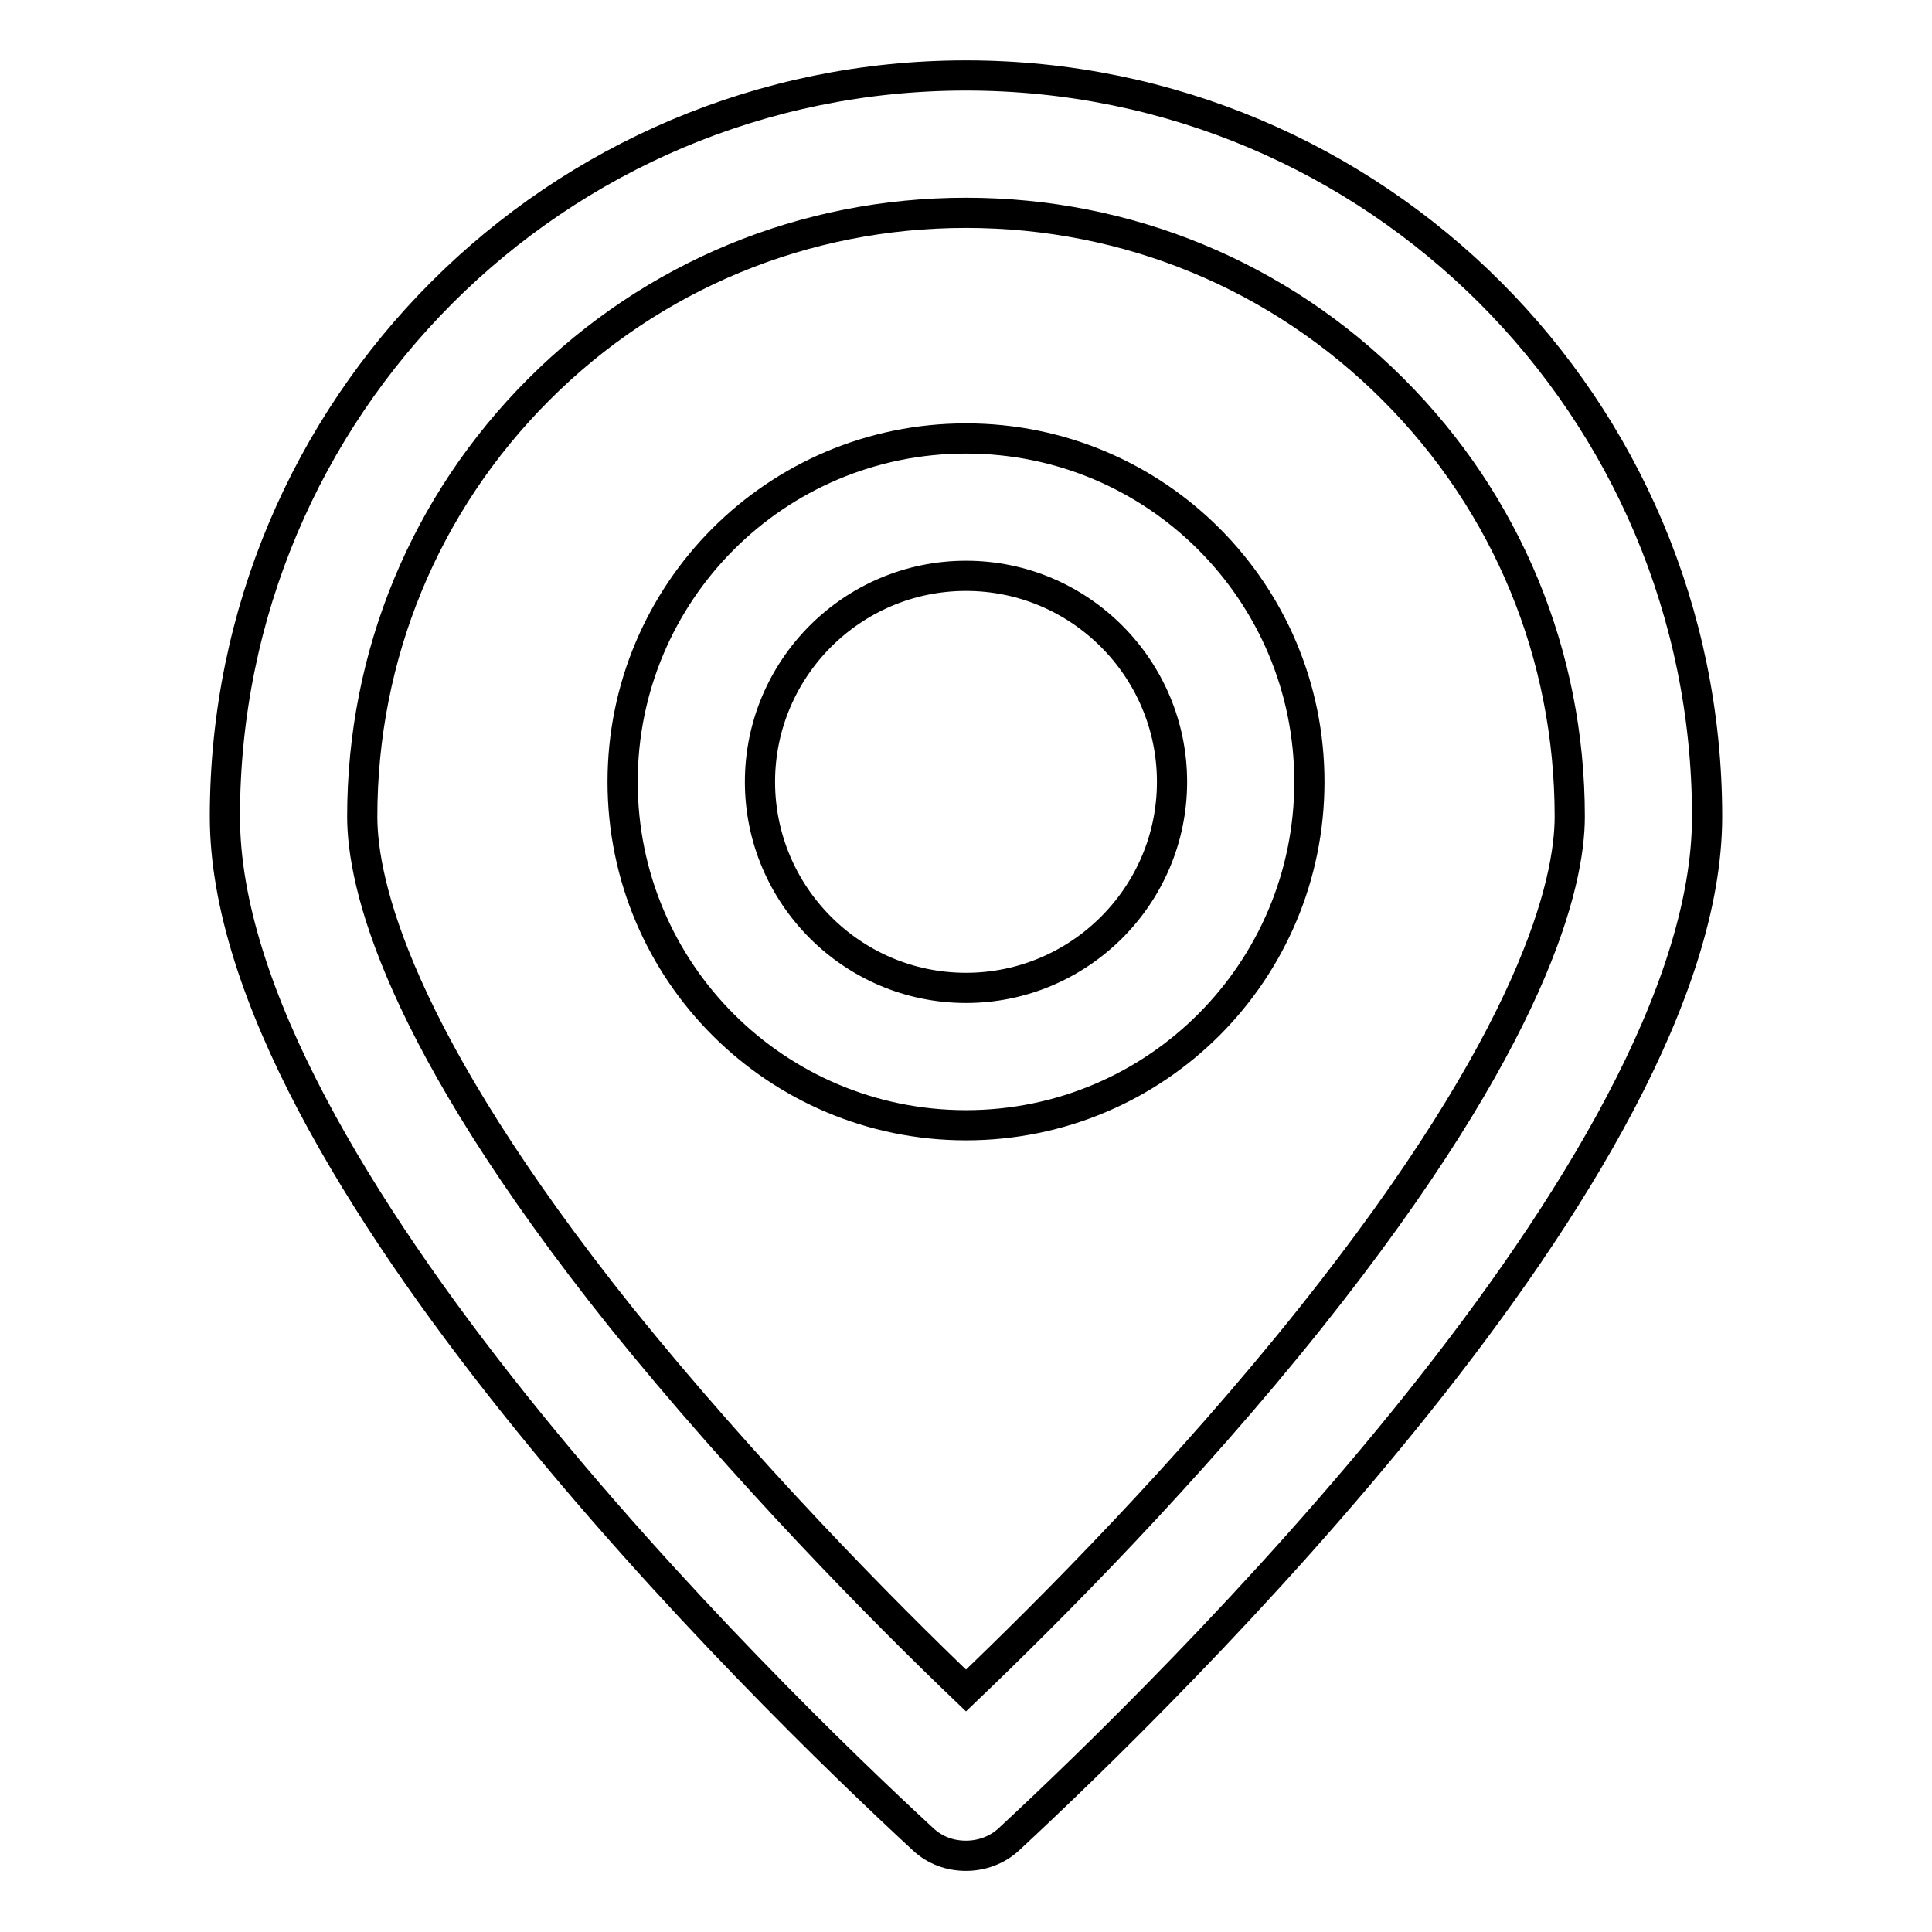 <?xml version="1.0" encoding="utf-8"?>
<!-- Svg Vector Icons : http://www.onlinewebfonts.com/icon -->
<!DOCTYPE svg PUBLIC "-//W3C//DTD SVG 1.1//EN" "http://www.w3.org/Graphics/SVG/1.1/DTD/svg11.dtd">
<svg version="1.1" xmlns="http://www.w3.org/2000/svg" xmlns:xlink="http://www.w3.org/1999/xlink" x="0px" y="0px" viewBox="0 0 256 256" enable-background="new 0 0 256 256" xml:space="preserve">
<g> <path stroke-width="4" fill-opacity="0" stroke="#000000"  d="M128,28.2c21.4,0,41.5,8.3,56.6,23.4c15.1,15.1,23.4,35.2,23.4,56.6c0,8.7-4.5,29-34.4,66.5 c-16.2,20.3-34.4,38.6-45.6,49.3c-11.2-10.7-29.3-29.1-45.6-49.3c-30-37.5-34.4-57.8-34.4-66.5c0-21.4,8.3-41.5,23.4-56.6 C86.5,36.5,106.6,28.2,128,28.2 M128,10c-54.3,0-98.2,44-98.2,98.2c0,46.4,71.6,116.2,92.5,135.5c1.6,1.5,3.6,2.2,5.7,2.2 c2,0,4.1-0.7,5.7-2.2c20.9-19.4,92.5-89.2,92.5-135.5C226.2,54,182.3,10,128,10L128,10z"/> <path stroke-width="4" fill-opacity="0" stroke="#000000"  d="M128,76.3c15.1,0,27.3,12.3,27.3,27.3c0,15.1-12.3,27.3-27.3,27.3c-15.1,0-27.3-12.3-27.3-27.3 C100.7,88.6,112.9,76.3,128,76.3 M128,58.1c-25.2,0-45.5,20.4-45.5,45.5c0,25.2,20.4,45.5,45.5,45.5c25.2,0,45.5-20.4,45.5-45.5 C173.5,78.5,153.2,58.1,128,58.1z"/></g>
</svg>